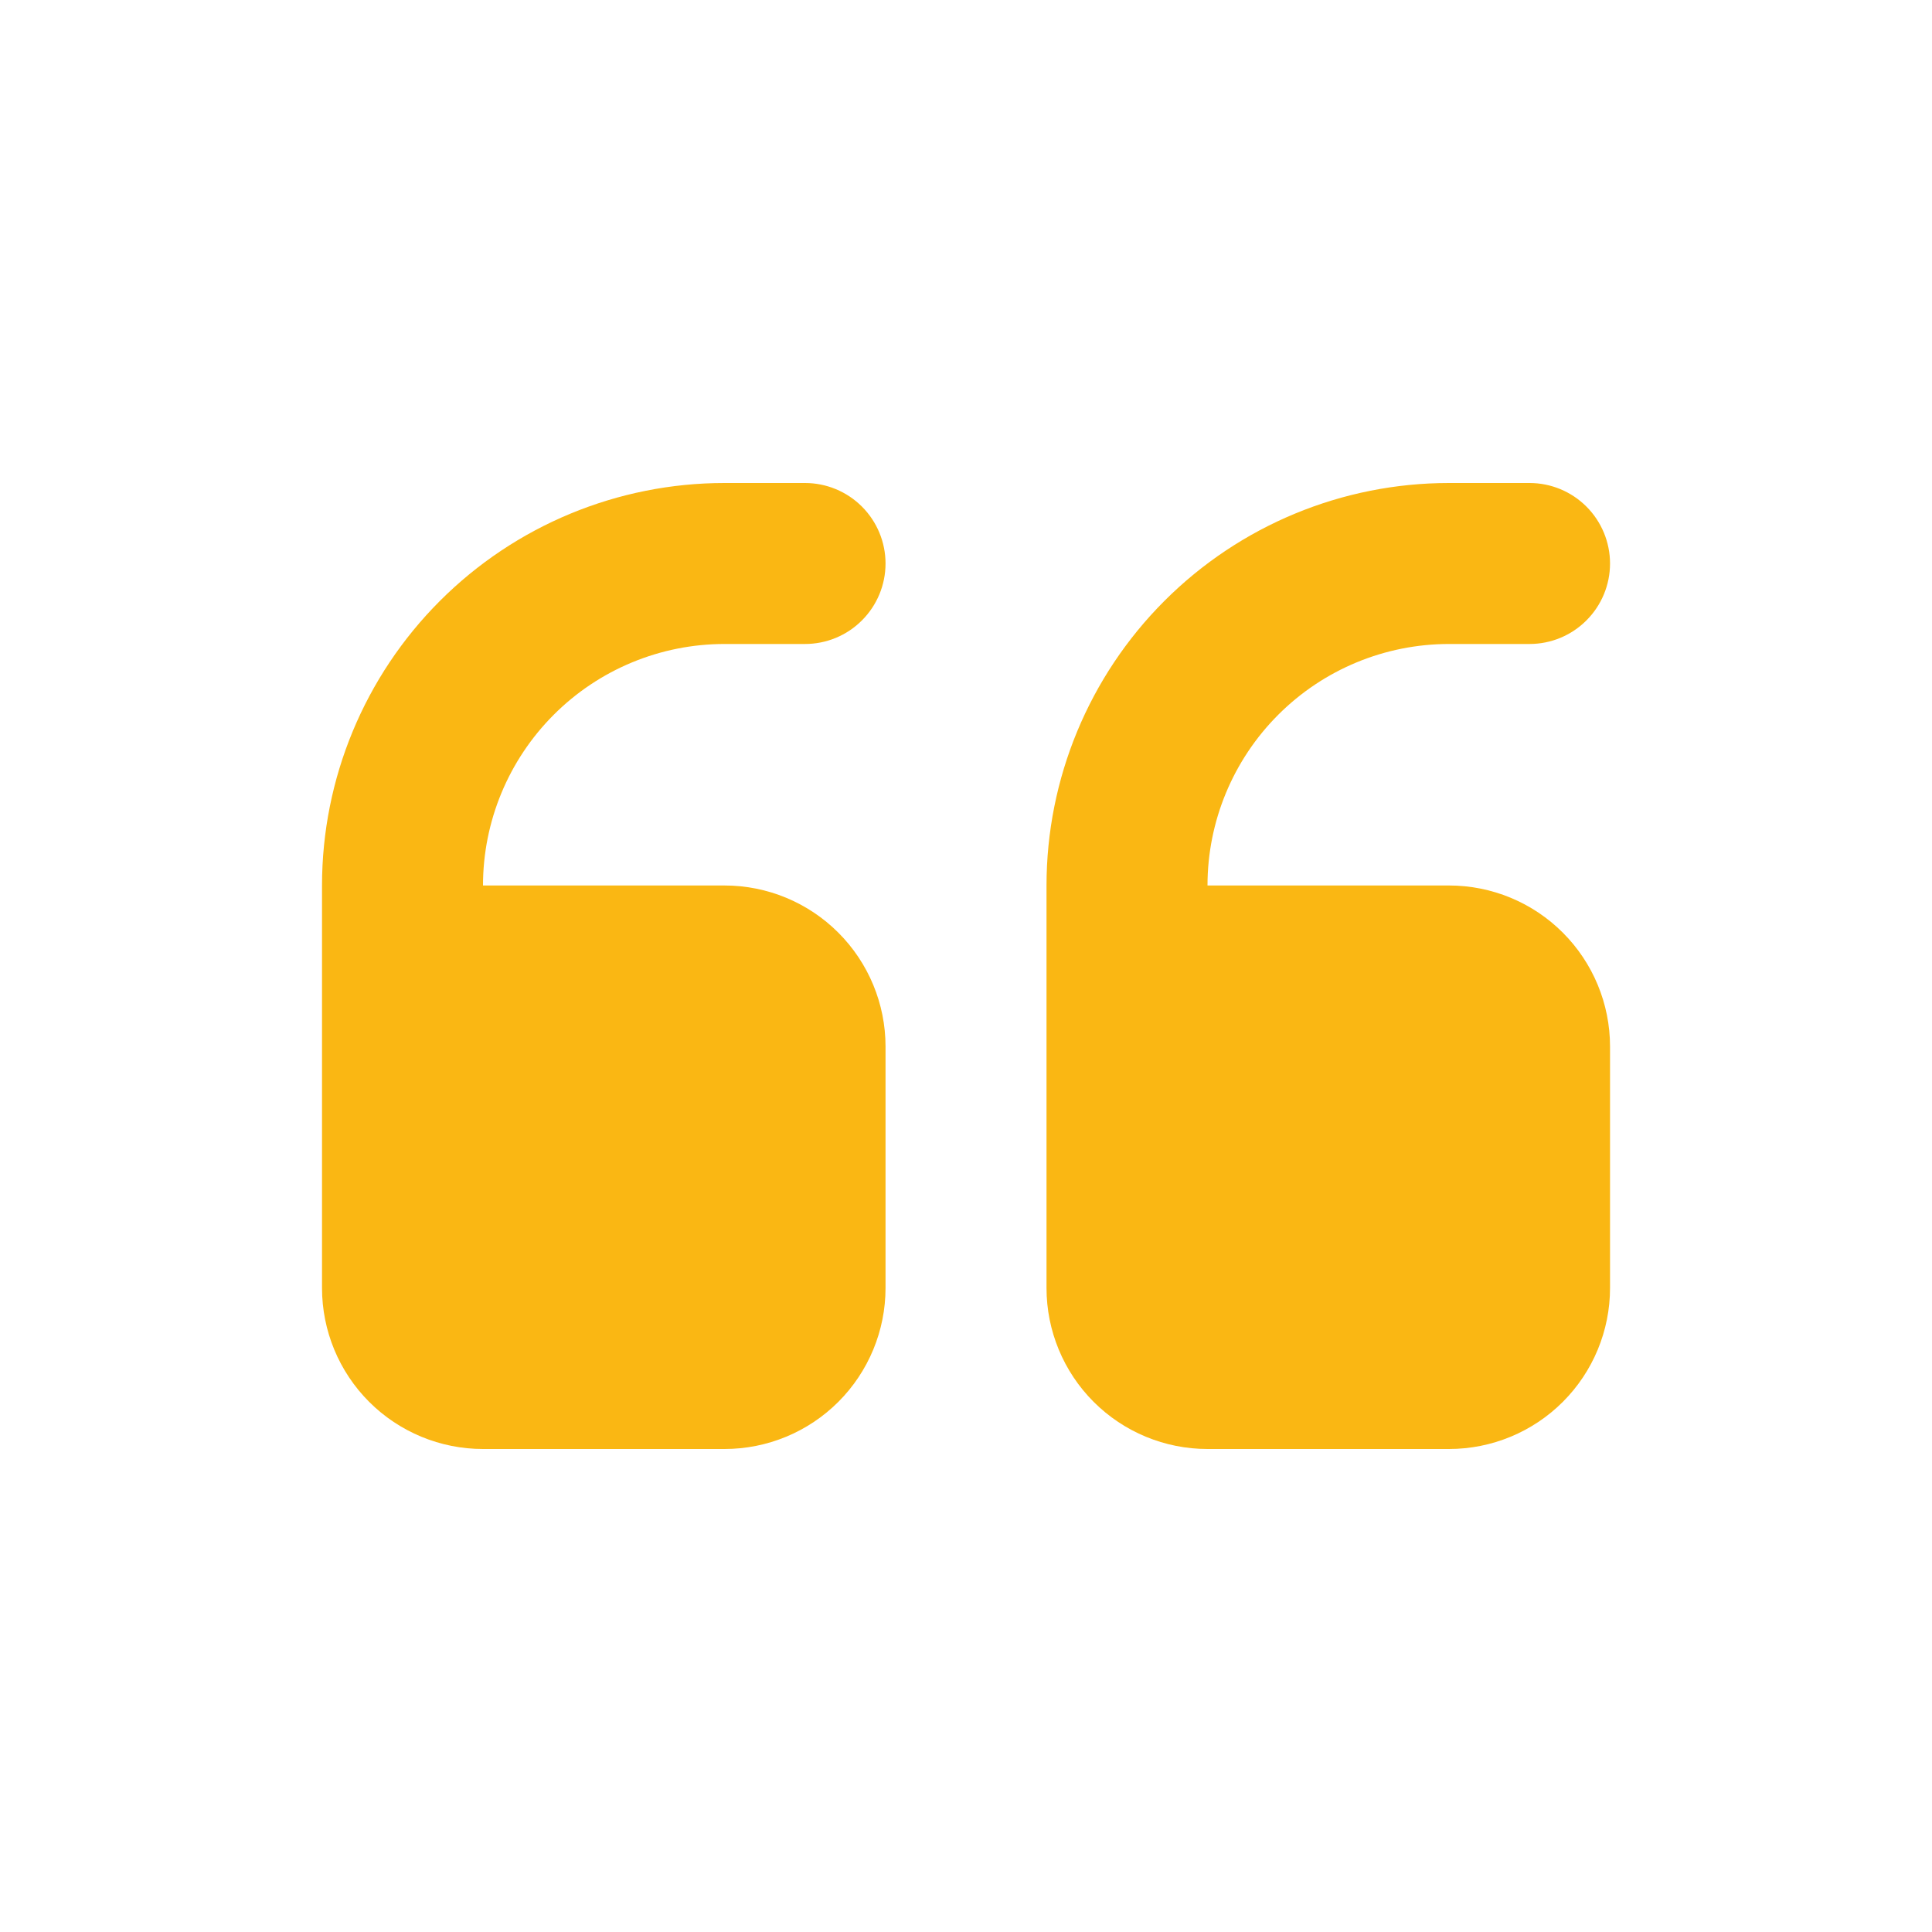 <svg xmlns="http://www.w3.org/2000/svg" width="40" height="40" viewBox="0 0 40 40" fill="none"><path fill-rule="evenodd" clip-rule="evenodd" d="M30 30C30.884 30 31.732 29.649 32.357 29.024C32.982 28.399 33.334 27.551 33.334 26.667V21.667C33.334 20.783 32.982 19.935 32.357 19.31C31.732 18.684 30.884 18.333 30 18.333H25C25 17.007 25.527 15.736 26.465 14.798C27.402 13.86 28.674 13.333 30 13.333H31.667C32.109 13.333 32.533 13.158 32.845 12.845C33.158 12.533 33.334 12.109 33.334 11.667C33.334 11.225 33.158 10.801 32.845 10.488C32.533 10.176 32.109 10 31.667 10H30C27.79 10 25.67 10.878 24.108 12.441C22.545 14.004 21.667 16.123 21.667 18.333V26.667C21.667 27.551 22.018 28.399 22.643 29.024C23.268 29.649 24.116 30 25 30H30ZM15 30C15.884 30 16.732 29.649 17.357 29.024C17.982 28.399 18.334 27.551 18.334 26.667V21.667C18.334 20.783 17.982 19.935 17.357 19.31C16.732 18.684 15.884 18.333 15 18.333H10C10 17.007 10.527 15.736 11.465 14.798C12.402 13.86 13.674 13.333 15 13.333H16.667C17.109 13.333 17.533 13.158 17.845 12.845C18.158 12.533 18.334 12.109 18.334 11.667C18.334 11.225 18.158 10.801 17.845 10.488C17.533 10.176 17.109 10 16.667 10H15C12.79 10 10.67 10.878 9.108 12.441C7.545 14.004 6.667 16.123 6.667 18.333V26.667C6.667 27.551 7.018 28.399 7.643 29.024C8.268 29.649 9.116 30 10 30H15Z" fill="#FAB713"></path></svg>